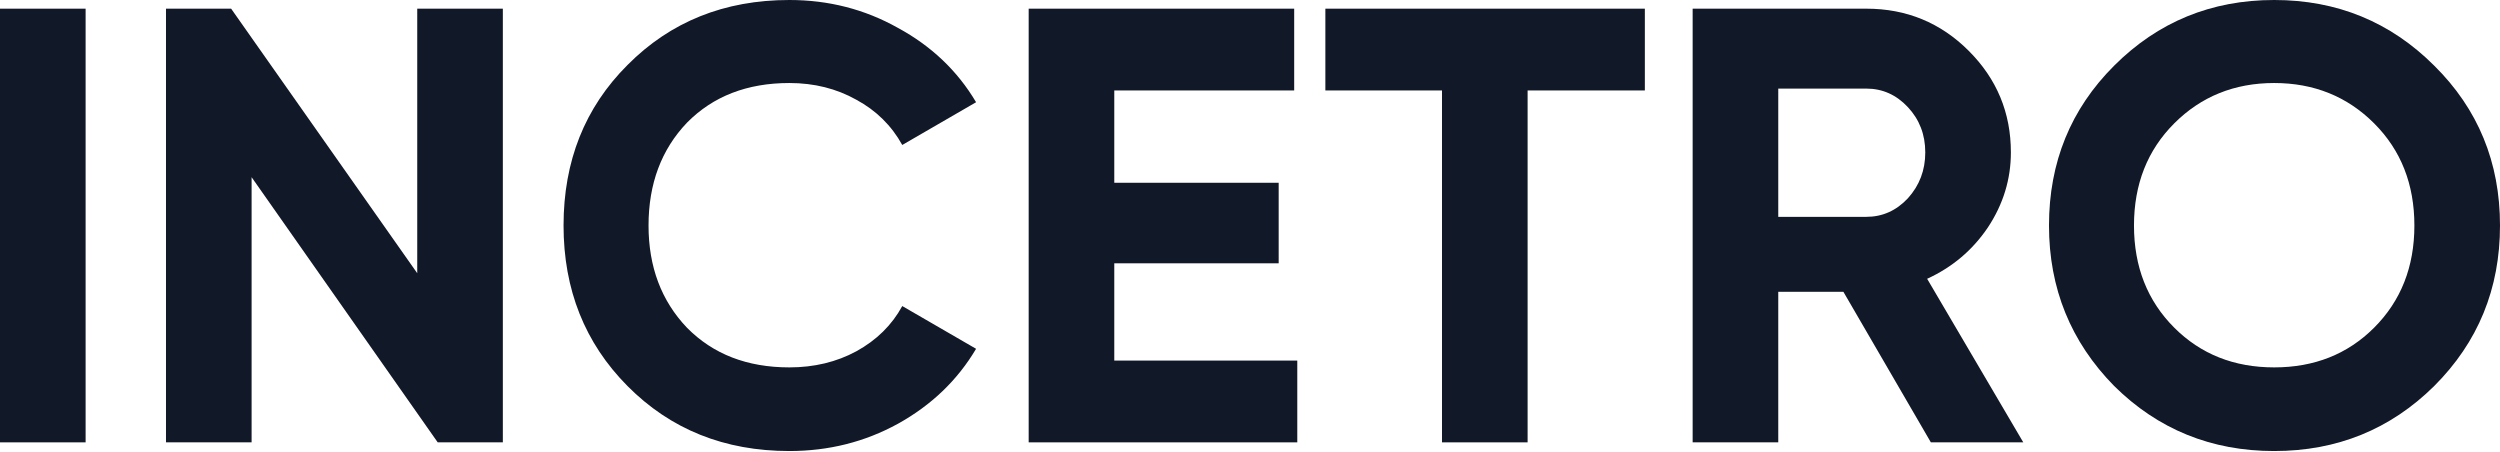 <svg width="1472" height="266" viewBox="0 0 1472 266" fill="none" xmlns="http://www.w3.org/2000/svg">
    <path d="M0 260.46V5.107H50.406V260.46H0Z" fill="#111827"/>
    <path d="M245.669 160.872V5.107H296.075V260.46H257.722L148.143 104.33V260.46H97.737V5.107H136.089L245.669 160.872Z" fill="#111827"/>
    <path d="M464.773 265.567C426.542 265.567 394.764 252.799 369.439 227.264C344.357 201.972 331.817 170.478 331.817 132.784C331.817 94.845 344.357 63.352 369.439 38.303C394.764 12.768 426.542 0 464.773 0C487.906 0 509.213 5.472 528.694 16.416C548.418 27.116 563.759 41.708 574.717 60.19L531.251 85.361C524.92 73.931 515.91 65.054 504.221 58.731C492.533 52.165 479.383 48.882 464.773 48.882C439.935 48.882 419.845 56.664 404.504 72.228C389.407 88.036 381.858 108.221 381.858 132.784C381.858 157.103 389.407 177.166 404.504 192.974C419.845 208.538 439.935 216.32 464.773 216.32C479.383 216.32 492.533 213.159 504.221 206.836C516.153 200.27 525.163 191.393 531.251 180.206L574.717 205.377C563.759 223.859 548.418 238.573 528.694 249.516C509.213 260.217 487.906 265.567 464.773 265.567Z" fill="#111827"/>
    <path d="M656.089 155.036V212.308H763.841V260.46H605.682V5.107H762.015V53.259H656.089V107.613H752.883V155.036H656.089Z" fill="#111827"/>
    <path d="M780.378 5.107H968.489V53.259H899.454V260.46H849.048V53.259H780.378V5.107Z" fill="#111827"/>
    <path d="M1191.31 260.46H1136.89L1085.39 171.816H1047.04V260.46H996.629V5.107H1098.9C1122.52 5.107 1142.61 13.376 1159.17 29.913C1175.73 46.45 1184.01 66.392 1184.01 89.738C1184.01 105.546 1179.5 120.259 1170.49 133.878C1161.48 147.254 1149.55 157.346 1134.7 164.155L1191.31 260.46ZM1098.9 52.165H1047.04V127.676H1098.9C1108.4 127.676 1116.56 124.029 1123.38 116.733C1130.19 109.194 1133.6 100.196 1133.6 89.738C1133.6 79.281 1130.19 70.404 1123.38 63.109C1116.56 55.813 1108.4 52.165 1098.9 52.165Z" fill="#111827"/>
    <path d="M1433.28 227.264C1407.47 252.799 1376.06 265.567 1339.04 265.567C1302.03 265.567 1270.62 252.799 1244.81 227.264C1219.24 201.242 1206.45 169.749 1206.45 132.784C1206.45 95.575 1219.24 64.203 1244.81 38.668C1270.62 12.889 1302.03 0 1339.04 0C1376.06 0 1407.47 12.889 1433.28 38.668C1459.09 64.203 1472 95.575 1472 132.784C1472 169.992 1459.09 201.486 1433.28 227.264ZM1280.24 192.974C1295.82 208.538 1315.42 216.32 1339.04 216.32C1362.66 216.32 1382.27 208.538 1397.85 192.974C1413.68 177.166 1421.59 157.103 1421.59 132.784C1421.59 108.464 1413.68 88.401 1397.85 72.593C1382.02 56.786 1362.42 48.882 1339.04 48.882C1315.67 48.882 1296.06 56.786 1280.24 72.593C1264.41 88.401 1256.49 108.464 1256.49 132.784C1256.49 157.103 1264.41 177.166 1280.24 192.974Z" fill="#111827"/>
</svg>
